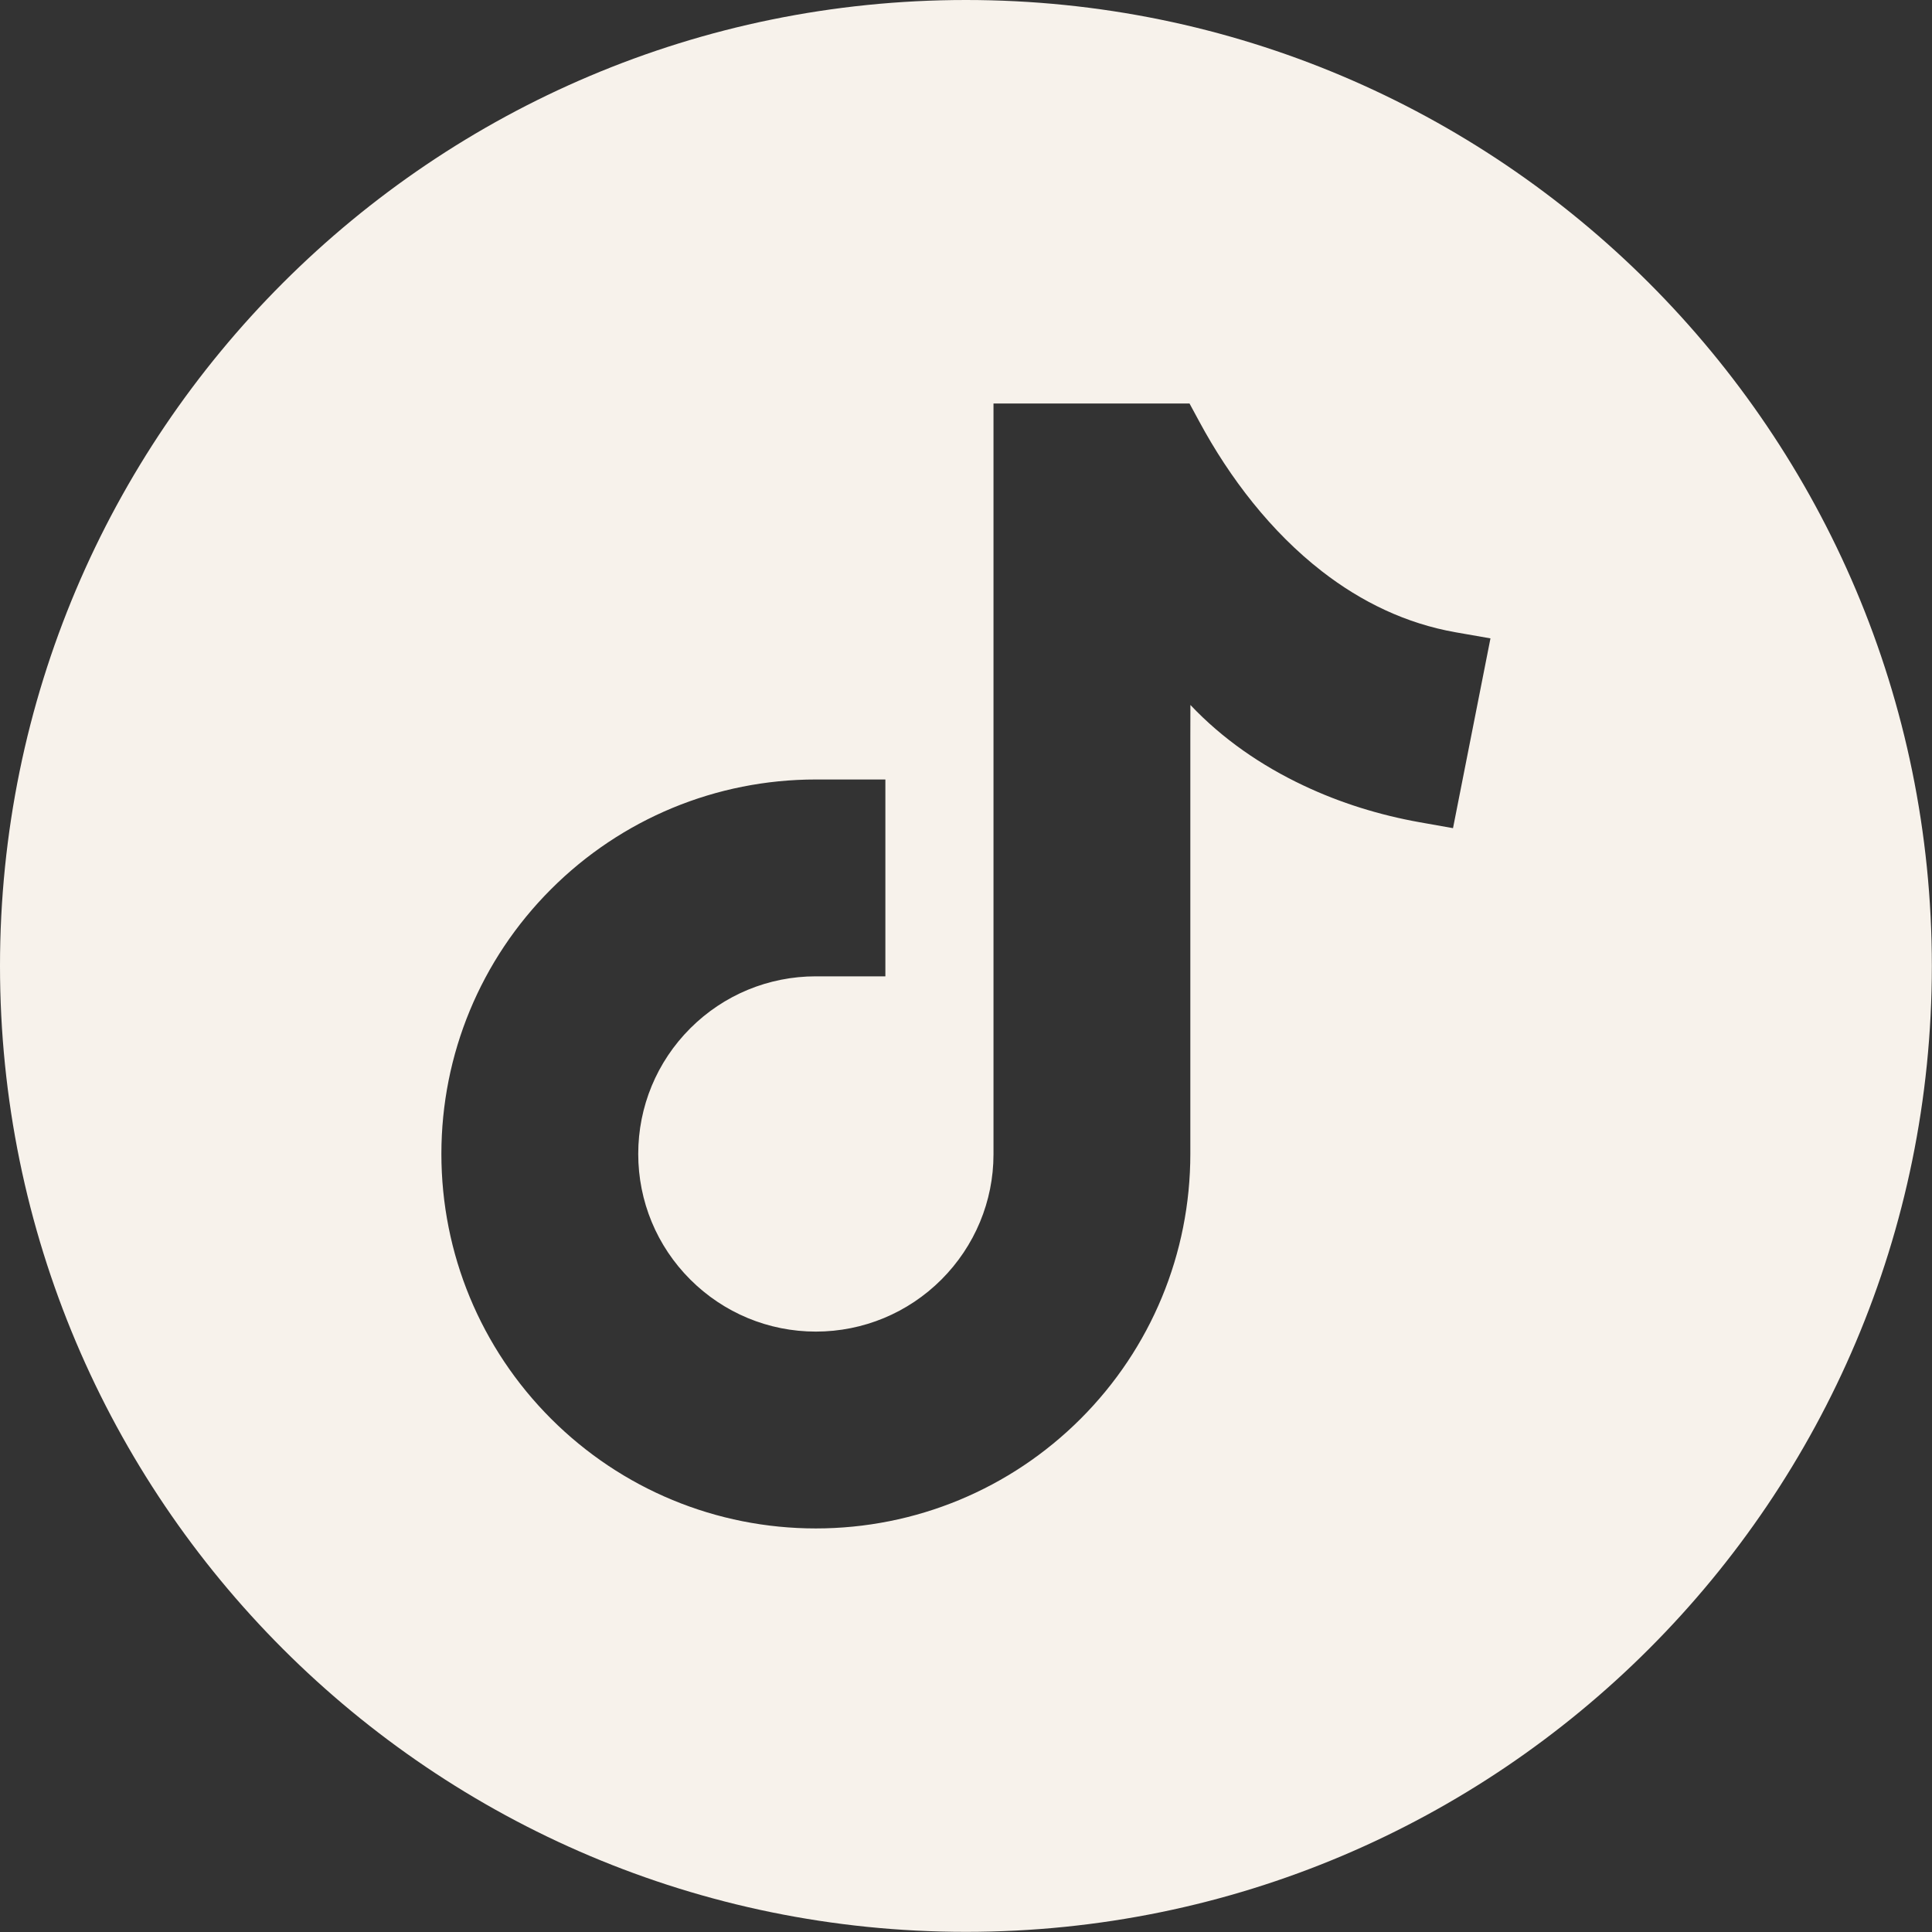 <svg width="26" height="26" viewBox="0 0 26 26" fill="none" xmlns="http://www.w3.org/2000/svg">
<rect x="0" y="0" width="26" height="26" fill="#333333" stroke="none"/>
<path fill-rule="evenodd" clip-rule="evenodd" d="M16.02 9.487L16.019 9.906H16.019V15.529C16.019 16.87 15.491 18.145 14.543 19.093C13.595 20.041 12.32 20.569 10.979 20.569C9.639 20.569 8.364 20.041 7.416 19.093C6.468 18.145 5.94 16.87 5.94 15.529C5.94 14.188 6.468 12.914 7.416 11.966C8.364 11.018 9.639 10.49 10.979 10.49H11.915V13.139H10.979C10.343 13.139 9.739 13.389 9.289 13.839C8.839 14.289 8.589 14.893 8.589 15.529C8.589 16.166 8.839 16.769 9.289 17.219C9.739 17.669 10.343 17.92 10.979 17.92C11.616 17.92 12.22 17.669 12.67 17.219C13.119 16.769 13.37 16.166 13.37 15.535V5.43H16.008L16.14 5.674C16.551 6.436 17.105 7.157 17.792 7.69C18.323 8.102 18.924 8.392 19.589 8.509L20.058 8.591L19.554 11.145L19.103 11.065C18.566 10.969 18.038 10.806 17.544 10.572C16.977 10.305 16.451 9.944 16.02 9.487ZM12.999 0C5.82 0 0 5.82 0 12.999C0 20.178 5.82 25.998 12.999 25.998C20.178 25.998 25.998 20.178 25.998 12.999C25.998 5.82 20.178 0 12.999 0Z" fill="#F7F2EB"/>
</svg>
